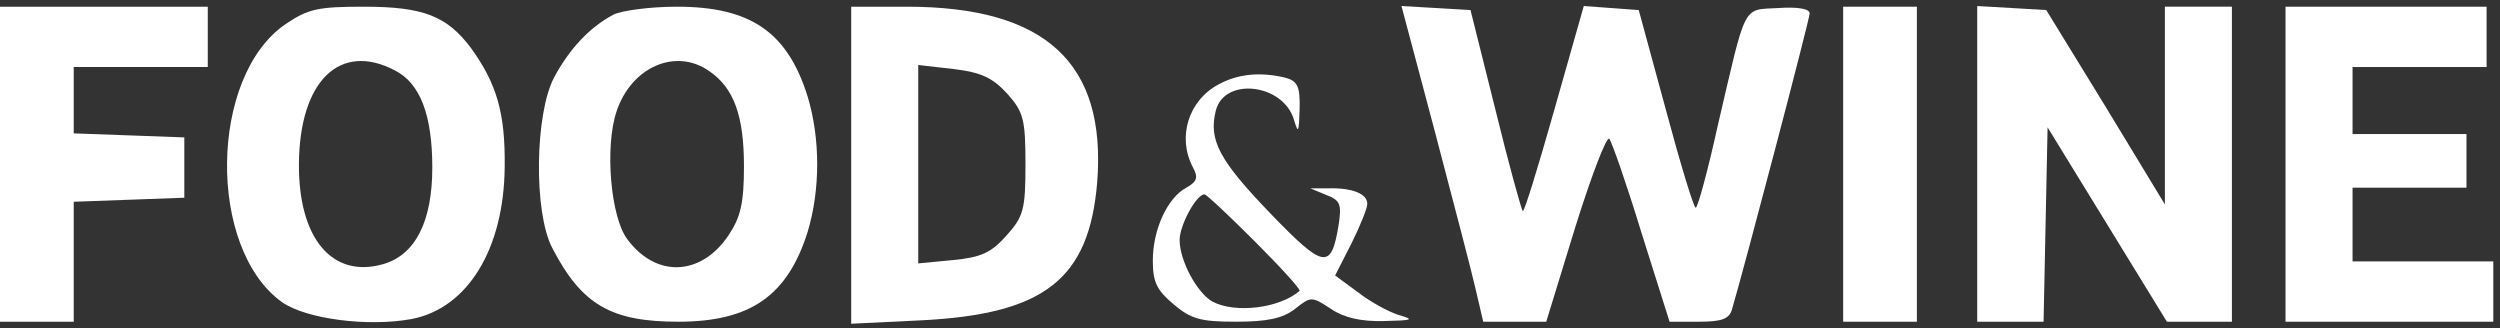 <svg preserveAspectRatio="xMidYMid meet" viewBox="0 0 373 49" height="49pt" width="373pt" xmlns="http://www.w3.org/2000/svg" version="1.0">

<rect x="0" y="0" width="373" height="49" fill="#333333" stroke="none"/>

<g stroke="none" fill="#ffffff" transform="translate(0,49) scale(0.1,-0.1)">
<path d="M0 245 l0 -235 55 0 55 0 0 90 0 89 83 3 82 3 0 45 0 45 -82 3 -83 3
0 49 0 50 100 0 100 0 0 45 0 45 -155 0 -155 0 0 -235z"></path>
<path d="M426 454 c-114 -78 -117 -335 -5 -415 36 -25 128 -37 193 -25 84 16
138 105 139 227 1 81 -12 124 -50 177 -36 48 -71 62 -160 62 -68 0 -83 -3
-117 -26z m163 -69 c38 -19 56 -67 56 -145 0 -80 -25 -130 -73 -144 -76 -22
-127 38 -126 150 1 123 61 182 143 139z"></path>
<path d="M915 468 c-36 -19 -66 -52 -88 -93 -29 -54 -31 -202 -3 -255 44 -85
88 -110 188 -110 108 0 163 39 193 134 19 63 19 139 0 202 -30 96 -85 134
-195 134 -41 0 -84 -6 -95 -12z m143 -84 c37 -25 52 -67 52 -142 0 -55 -5 -76
-23 -103 -41 -61 -108 -64 -151 -6 -25 33 -34 138 -16 191 22 66 88 95 138 60z"></path>
<path d="M1270 244 l0 -237 103 5 c185 9 252 61 264 206 14 178 -77 262 -284
262 l-83 0 0 -236z m233 106 c24 -27 27 -38 27 -105 0 -68 -3 -78 -28 -106
-23 -26 -38 -33 -80 -37 l-52 -5 0 148 0 148 53 -6 c41 -5 58 -13 80 -37z"></path>
<path d="M2141 293 c27 -103 55 -209 61 -236 l11 -47 47 0 47 0 43 140 c24 77
47 137 51 133 4 -5 26 -68 48 -140 l42 -133 44 0 c33 0 45 4 49 18 17 57 116
433 116 442 0 7 -18 10 -47 8 -54 -3 -47 9 -90 -175 -15 -68 -30 -123 -33
-123 -3 0 -23 66 -45 148 l-40 147 -41 3 -41 3 -44 -155 c-24 -85 -45 -153
-47 -151 -2 2 -21 70 -41 152 l-37 148 -51 3 -52 3 50 -188z"></path>
<path d="M2750 245 l0 -235 55 0 55 0 0 235 0 235 -55 0 -55 0 0 -235z"></path>
<path d="M2950 246 l0 -236 50 0 49 0 3 145 3 145 89 -145 89 -145 48 0 49 0
0 235 0 235 -50 0 -50 0 0 -147 0 -148 -88 145 -89 145 -51 3 -52 3 0 -235z"></path>
<path d="M3410 245 l0 -235 155 0 155 0 0 45 0 45 -105 0 -105 0 0 55 0 55 85
0 85 0 0 40 0 40 -85 0 -85 0 0 50 0 50 100 0 100 0 0 45 0 45 -150 0 -150 0
0 -235z"></path>
<path d="M1818 364 c-45 -24 -62 -79 -38 -124 8 -15 6 -21 -10 -30 -28 -15
-50 -62 -50 -109 0 -32 6 -44 31 -65 26 -22 40 -26 93 -26 47 0 70 5 88 19 24
19 25 19 54 0 19 -13 45 -19 79 -18 43 1 46 2 22 9 -16 5 -43 20 -61 34 l-34
25 24 47 c13 26 24 53 24 60 0 15 -23 24 -58 23 l-27 0 24 -10 c21 -8 23 -14
18 -46 -11 -66 -22 -64 -102 19 -76 79 -92 109 -81 153 13 51 102 40 117 -15
6 -20 7 -17 8 16 1 35 -3 43 -21 48 -37 9 -71 6 -100 -10z m54 -234 c39 -39
69 -72 67 -74 -30 -26 -96 -34 -130 -16 -23 13 -49 61 -49 92 0 22 25 68 37
68 3 0 37 -32 75 -70z"></path>
</g>
</svg>
